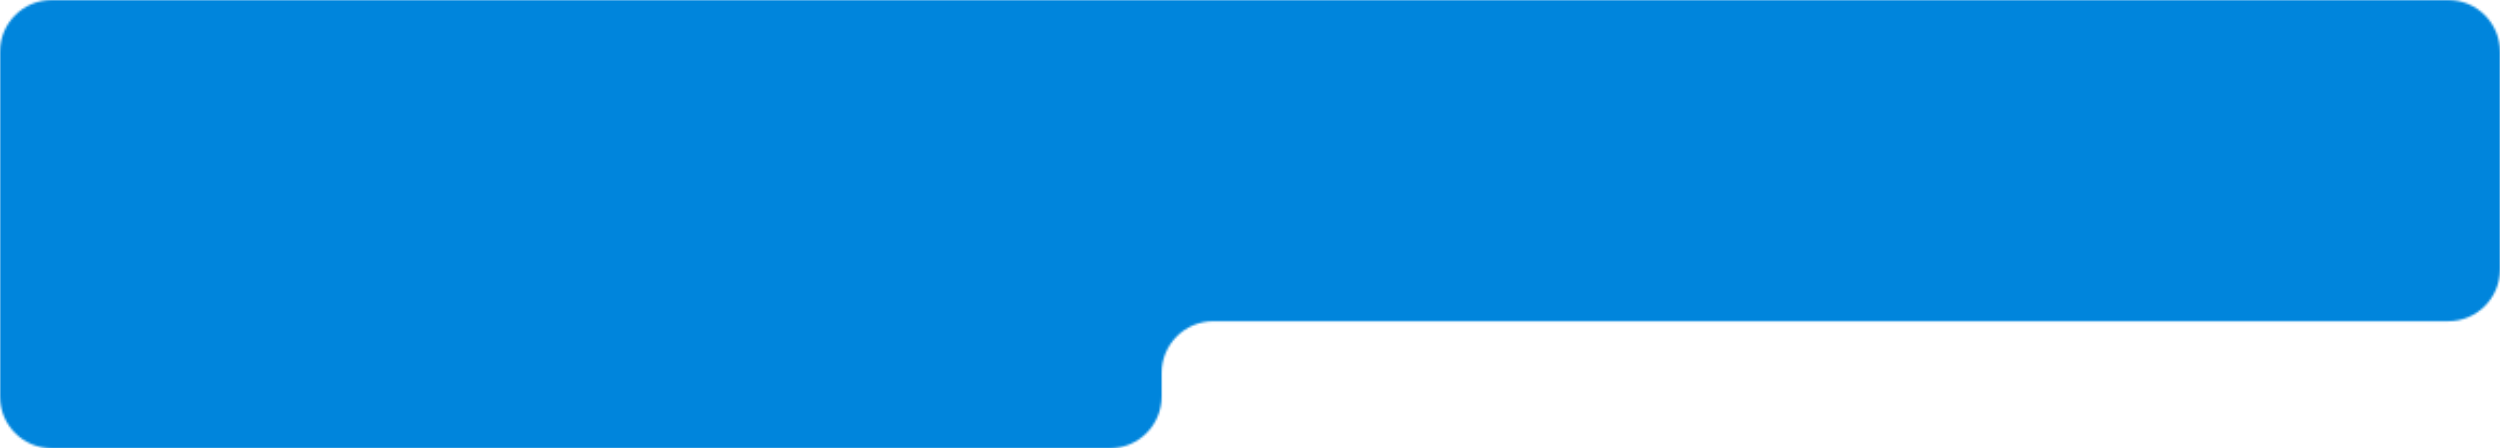 <?xml version="1.0" encoding="UTF-8"?> <svg xmlns="http://www.w3.org/2000/svg" width="1160" height="208" viewBox="0 0 1160 208" fill="none"><mask id="mask0_702_18803" style="mask-type:alpha" maskUnits="userSpaceOnUse" x="0" y="0" width="1160" height="208"><path fill-rule="evenodd" clip-rule="evenodd" d="M0 184C0 197.255 10.745 208 24 208L515 208C528.255 208 539 197.255 539 184V173.048C539 159.793 549.745 149.048 563 149.048L1136 149.048C1149.25 149.048 1160 138.303 1160 125.048V24C1160 10.745 1149.25 -0 1136 -0L24 -0C10.745 -0 0 10.745 0 24V40.043V149.048V184Z" fill="#D9D9D9"></path></mask><g mask="url(#mask0_702_18803)"><path d="M1160 208L0 208V0L1160 0V208Z" fill="#0085DC"></path></g></svg> 